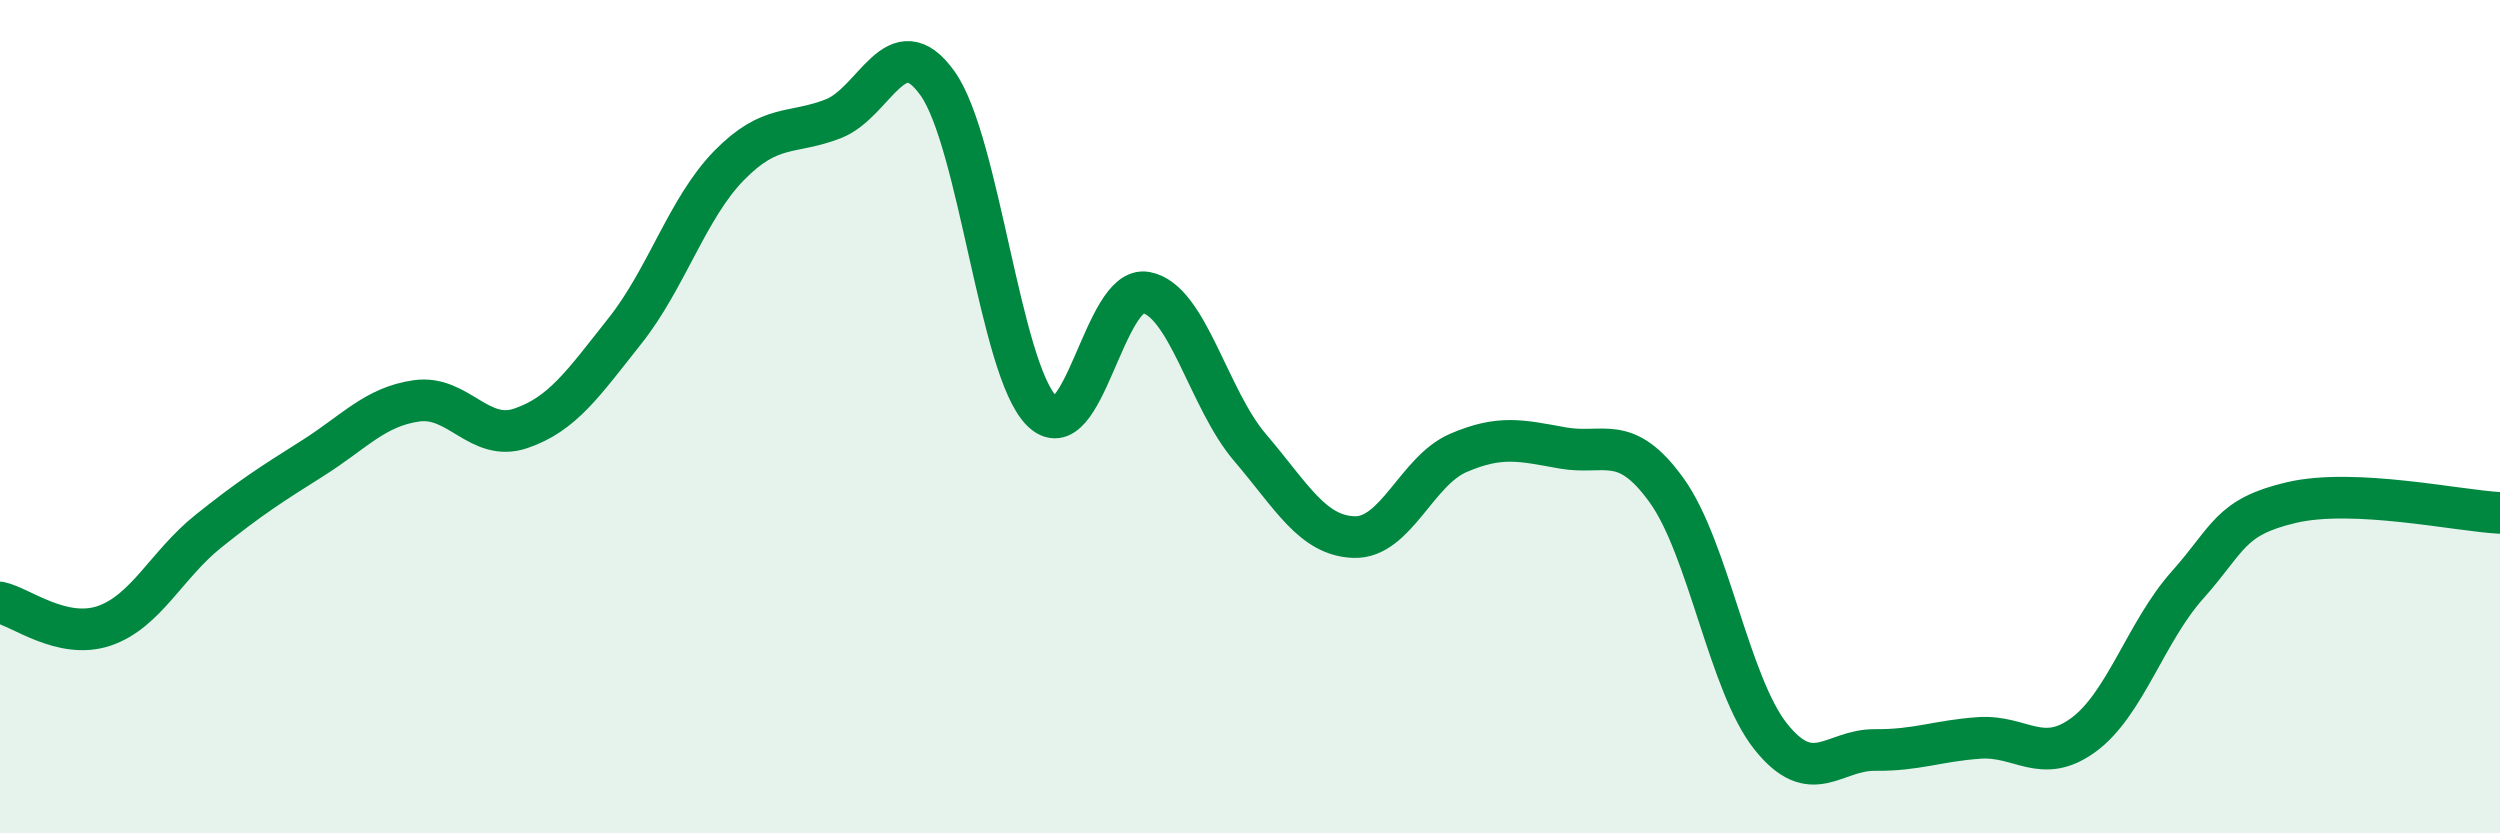 
    <svg width="60" height="20" viewBox="0 0 60 20" xmlns="http://www.w3.org/2000/svg">
      <path
        d="M 0,14.46 C 0.5,14.57 1.5,15.36 2.5,15.02 C 3.5,14.68 4,13.55 5,12.75 C 6,11.95 6.5,11.63 7.5,11 C 8.5,10.37 9,9.76 10,9.62 C 11,9.48 11.5,10.62 12.5,10.28 C 13.5,9.94 14,9.2 15,7.94 C 16,6.68 16.5,4.99 17.5,3.97 C 18.5,2.95 19,3.24 20,2.85 C 21,2.46 21.5,0.6 22.5,2 C 23.5,3.4 24,8.86 25,9.86 C 26,10.86 26.5,6.84 27.5,7.02 C 28.5,7.2 29,9.57 30,10.74 C 31,11.91 31.5,12.86 32.5,12.89 C 33.5,12.92 34,11.3 35,10.87 C 36,10.44 36.5,10.57 37.5,10.75 C 38.5,10.93 39,10.38 40,11.77 C 41,13.16 41.5,16.43 42.5,17.68 C 43.5,18.93 44,17.99 45,18 C 46,18.01 46.5,17.78 47.5,17.71 C 48.5,17.64 49,18.37 50,17.64 C 51,16.91 51.5,15.16 52.5,14.04 C 53.5,12.92 53.5,12.41 55,12.06 C 56.5,11.71 59,12.26 60,12.31L60 20L0 20Z"
        fill="#008740"
        opacity="0.1"
        stroke-linecap="round"
        stroke-linejoin="round"
      />
      <path
        d="M 0,14.46 C 0.5,14.57 1.5,15.36 2.5,15.02 C 3.5,14.68 4,13.55 5,12.75 C 6,11.95 6.5,11.63 7.5,11 C 8.5,10.37 9,9.76 10,9.62 C 11,9.48 11.5,10.62 12.5,10.28 C 13.5,9.94 14,9.2 15,7.94 C 16,6.68 16.5,4.99 17.5,3.97 C 18.5,2.95 19,3.24 20,2.85 C 21,2.46 21.5,0.6 22.5,2 C 23.5,3.4 24,8.86 25,9.86 C 26,10.86 26.5,6.84 27.5,7.02 C 28.5,7.2 29,9.57 30,10.74 C 31,11.91 31.5,12.86 32.5,12.89 C 33.5,12.92 34,11.3 35,10.87 C 36,10.44 36.5,10.57 37.5,10.75 C 38.5,10.93 39,10.38 40,11.77 C 41,13.16 41.5,16.43 42.5,17.68 C 43.5,18.93 44,17.99 45,18 C 46,18.01 46.5,17.78 47.5,17.71 C 48.5,17.64 49,18.37 50,17.64 C 51,16.91 51.5,15.16 52.5,14.04 C 53.5,12.92 53.5,12.41 55,12.06 C 56.5,11.71 59,12.26 60,12.31"
        stroke="#008740"
        stroke-width="1"
        fill="none"
        stroke-linecap="round"
        stroke-linejoin="round"
      />
    </svg>
  